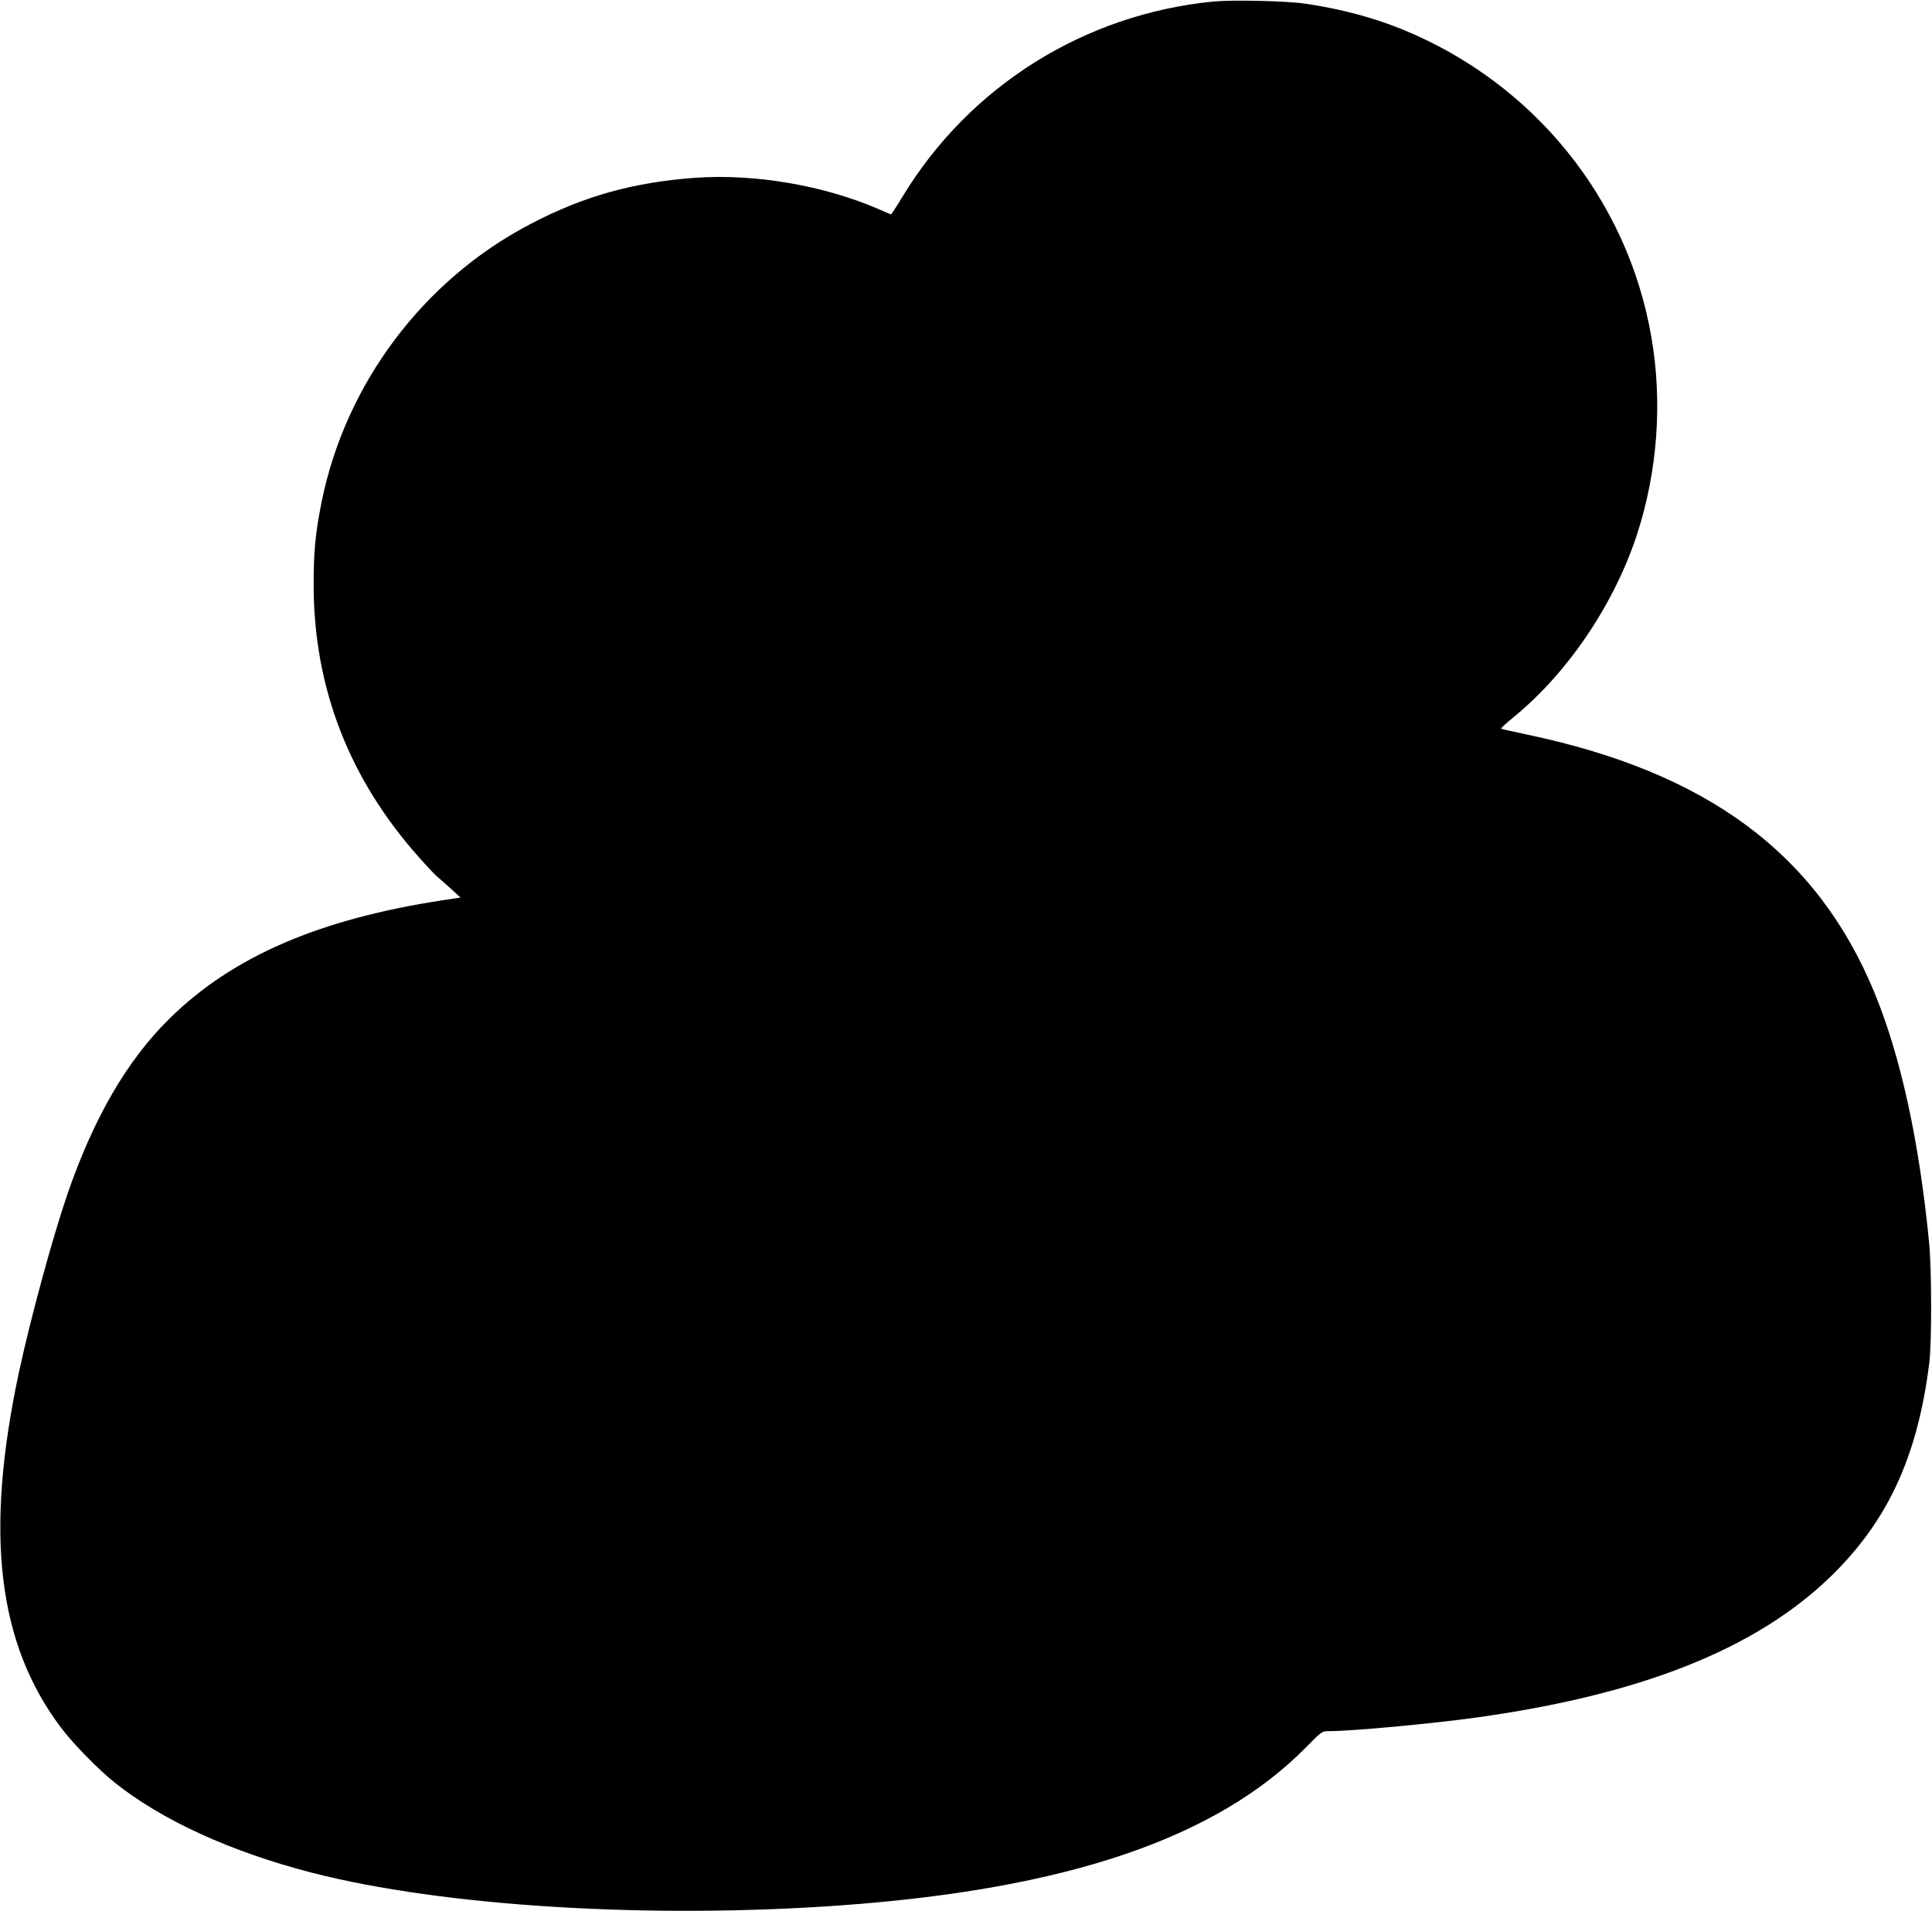  <svg version="1.0" xmlns="http://www.w3.org/2000/svg"
 width="1280pt" height="1266pt" viewBox="0 0 1280 1266"
 preserveAspectRatio="xMidYMid meet"><g transform="translate(0,1266) scale(0.1,-0.1)"
fill="#000000" stroke="none">
<path d="M8041 12650 c-856 -83 -1617 -560 -2061 -1292 -39 -65 -74 -118 -77
-118 -2 0 -39 15 -81 34 -361 157 -820 236 -1217 208 -409 -30 -737 -121
-1090 -306 -710 -370 -1228 -1060 -1385 -1846 -41 -203 -52 -326 -52 -545 0
-683 237 -1291 703 -1811 57 -64 109 -119 115 -122 6 -4 43 -37 83 -73 l72
-66 -113 -17 c-822 -125 -1396 -373 -1813 -783 -283 -277 -506 -662 -681
-1173 -98 -287 -243 -821 -318 -1170 -229 -1069 -143 -1799 279 -2358 78 -104
248 -278 355 -363 313 -250 773 -460 1310 -598 867 -222 2228 -306 3495 -216
1501 108 2492 444 3087 1047 106 108 107 108 155 108 153 0 688 50 981 91
1080 151 1833 449 2328 921 387 371 588 801 666 1428 17 136 16 622 -1 795
-66 676 -188 1234 -361 1655 -380 923 -1107 1463 -2308 1714 -90 19 -165 36
-167 38 -3 2 36 38 86 79 357 292 663 746 814 1206 137 420 171 880 95 1314
-158 911 -779 1678 -1646 2033 -196 80 -410 137 -648 172 -124 18 -477 26
-605 14z"/>
</g>
</svg>
